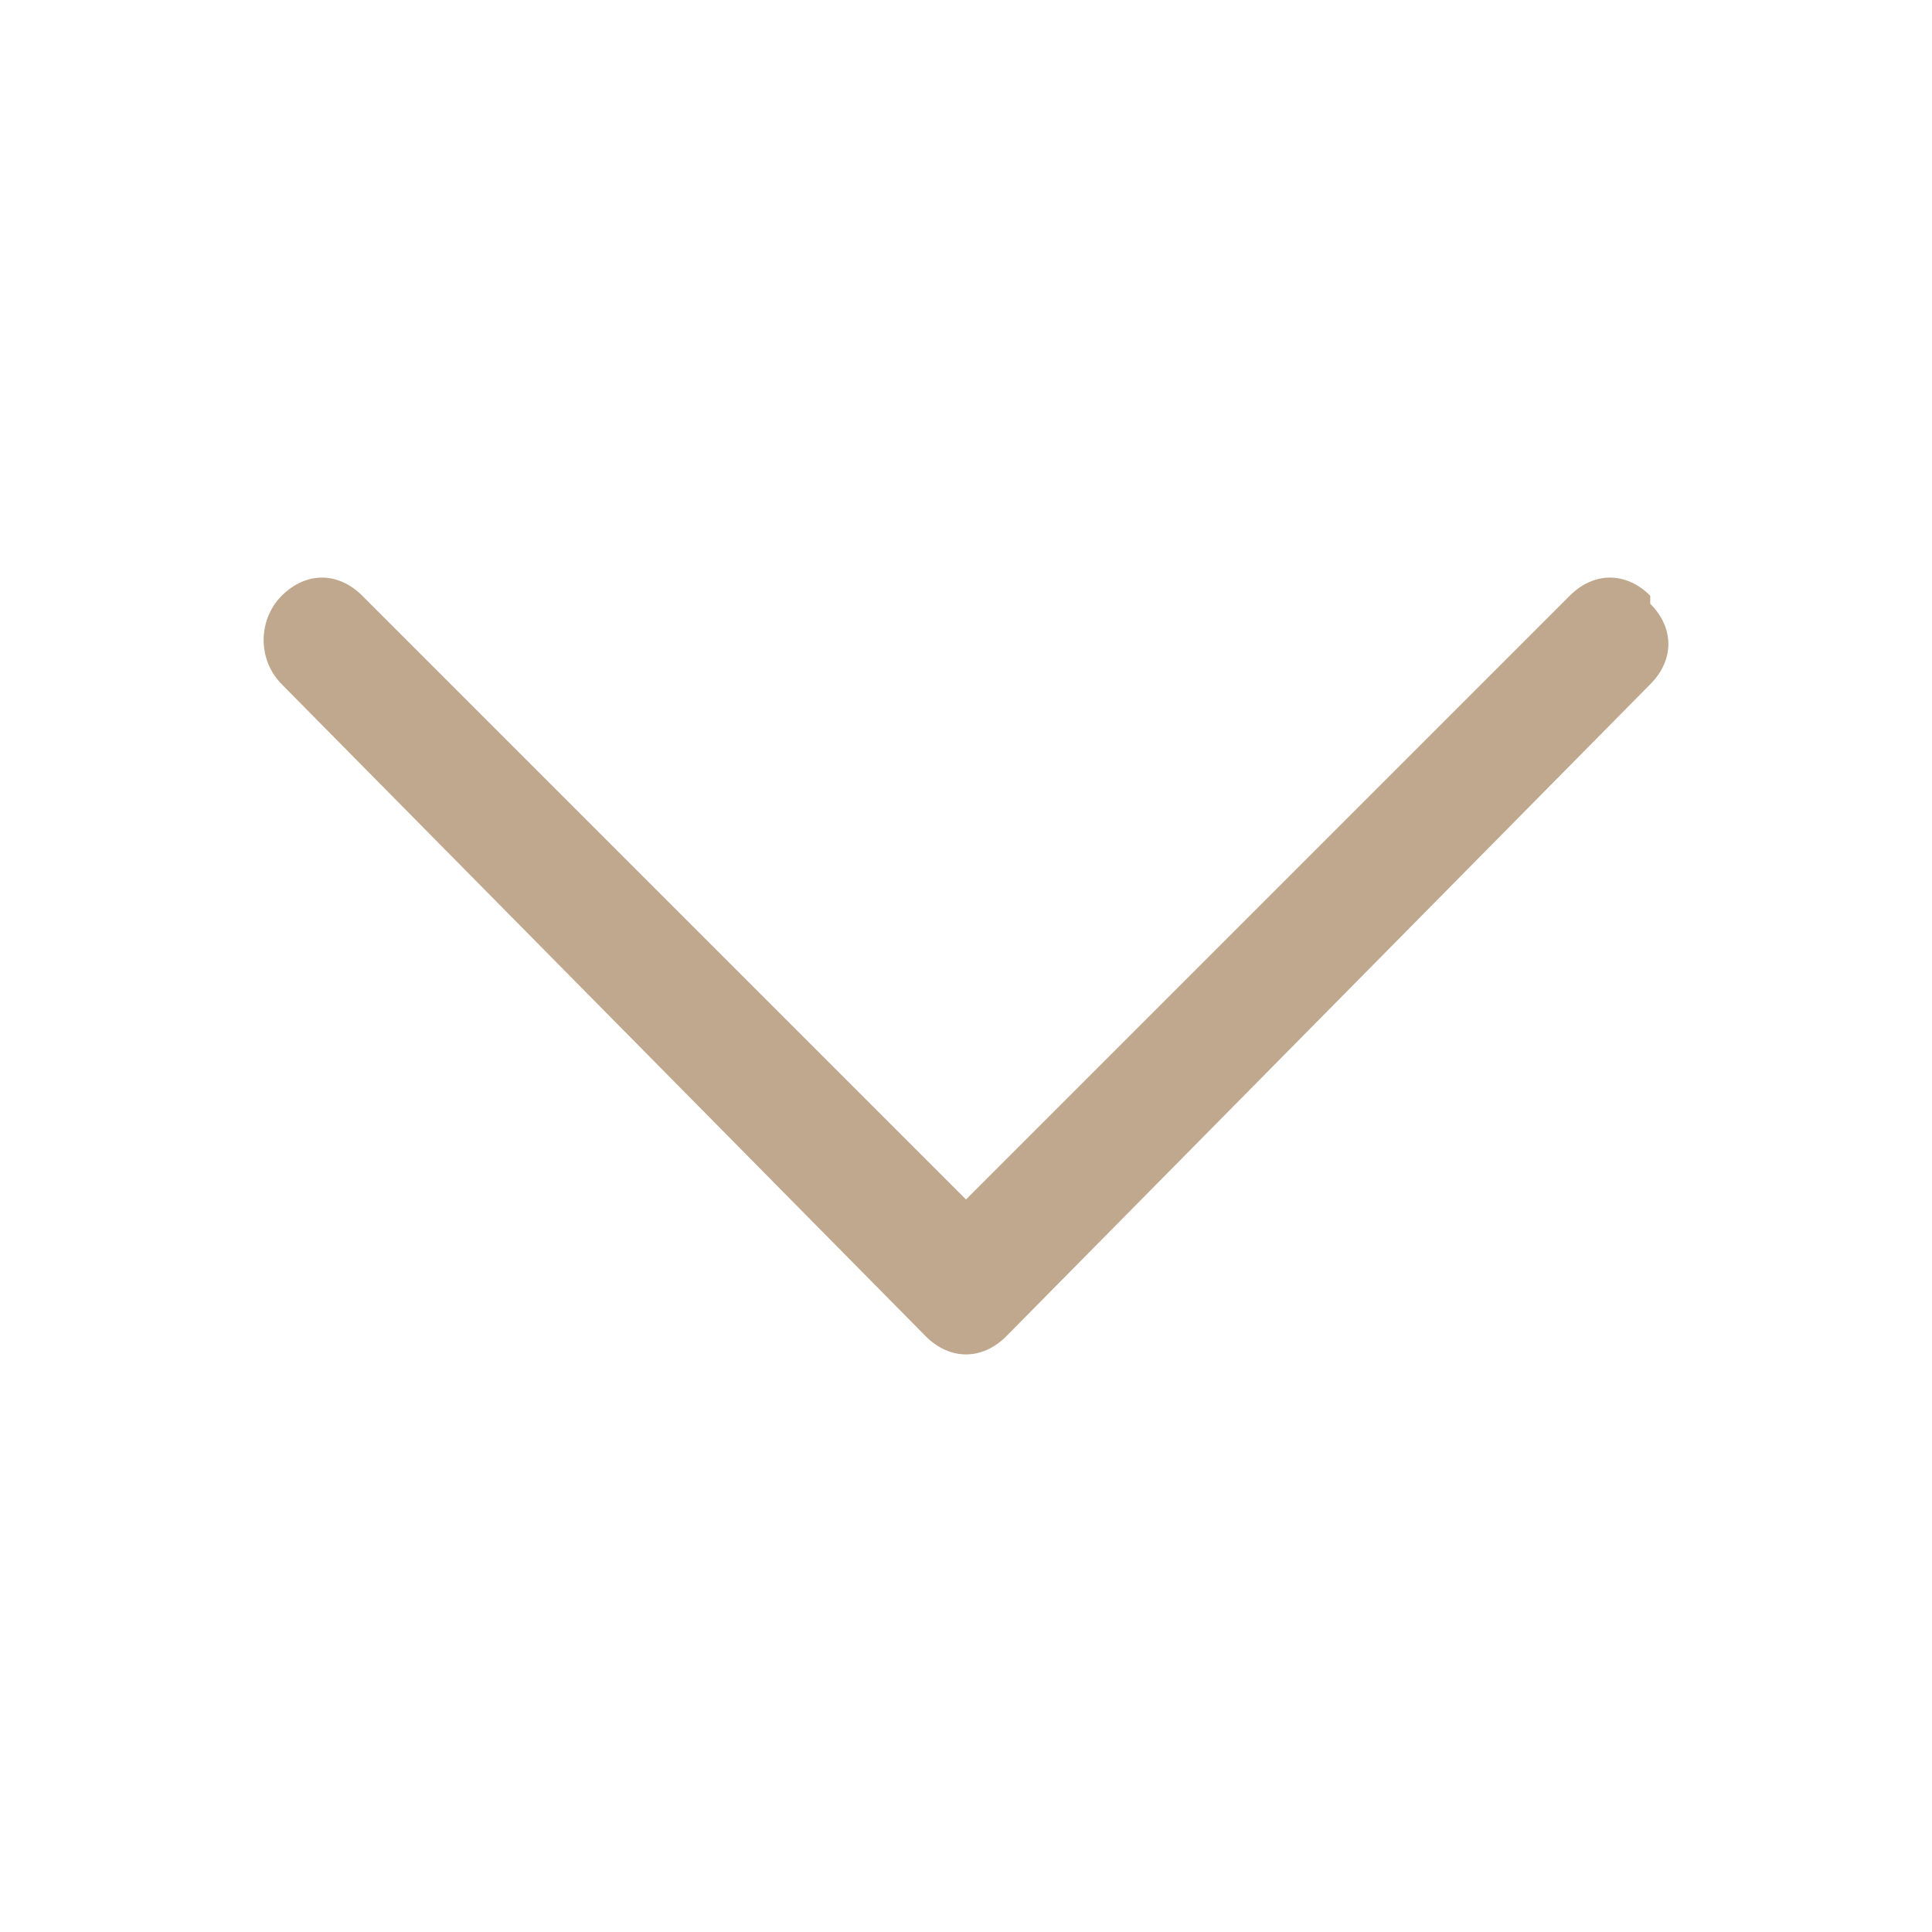 <?xml version="1.0" encoding="UTF-8"?>
<svg id="Layer_1" xmlns="http://www.w3.org/2000/svg" version="1.1" viewBox="0 0 24 24">
  <!-- Generator: Adobe Illustrator 29.7.1, SVG Export Plug-In . SVG Version: 2.1.1 Build 8)  -->
  <defs>
    <style>
      .st0 {
        fill: #bfa88e;
      }
    </style>
  </defs>
  <g id="Arrow_x2F_Down-II">
    <path id="Path-35" class="st0" d="M20.5,7.5c.3.3.3.7,0,1h0l-8,8.1c-.3.3-.7.3-1,0h0L3.5,8.5c-.3-.3-.3-.8,0-1.1.3-.3.7-.3,1,0h0l7.5,7.5,7.5-7.5c.3-.3.7-.3,1,0h0Z"/>
  </g>
</svg>